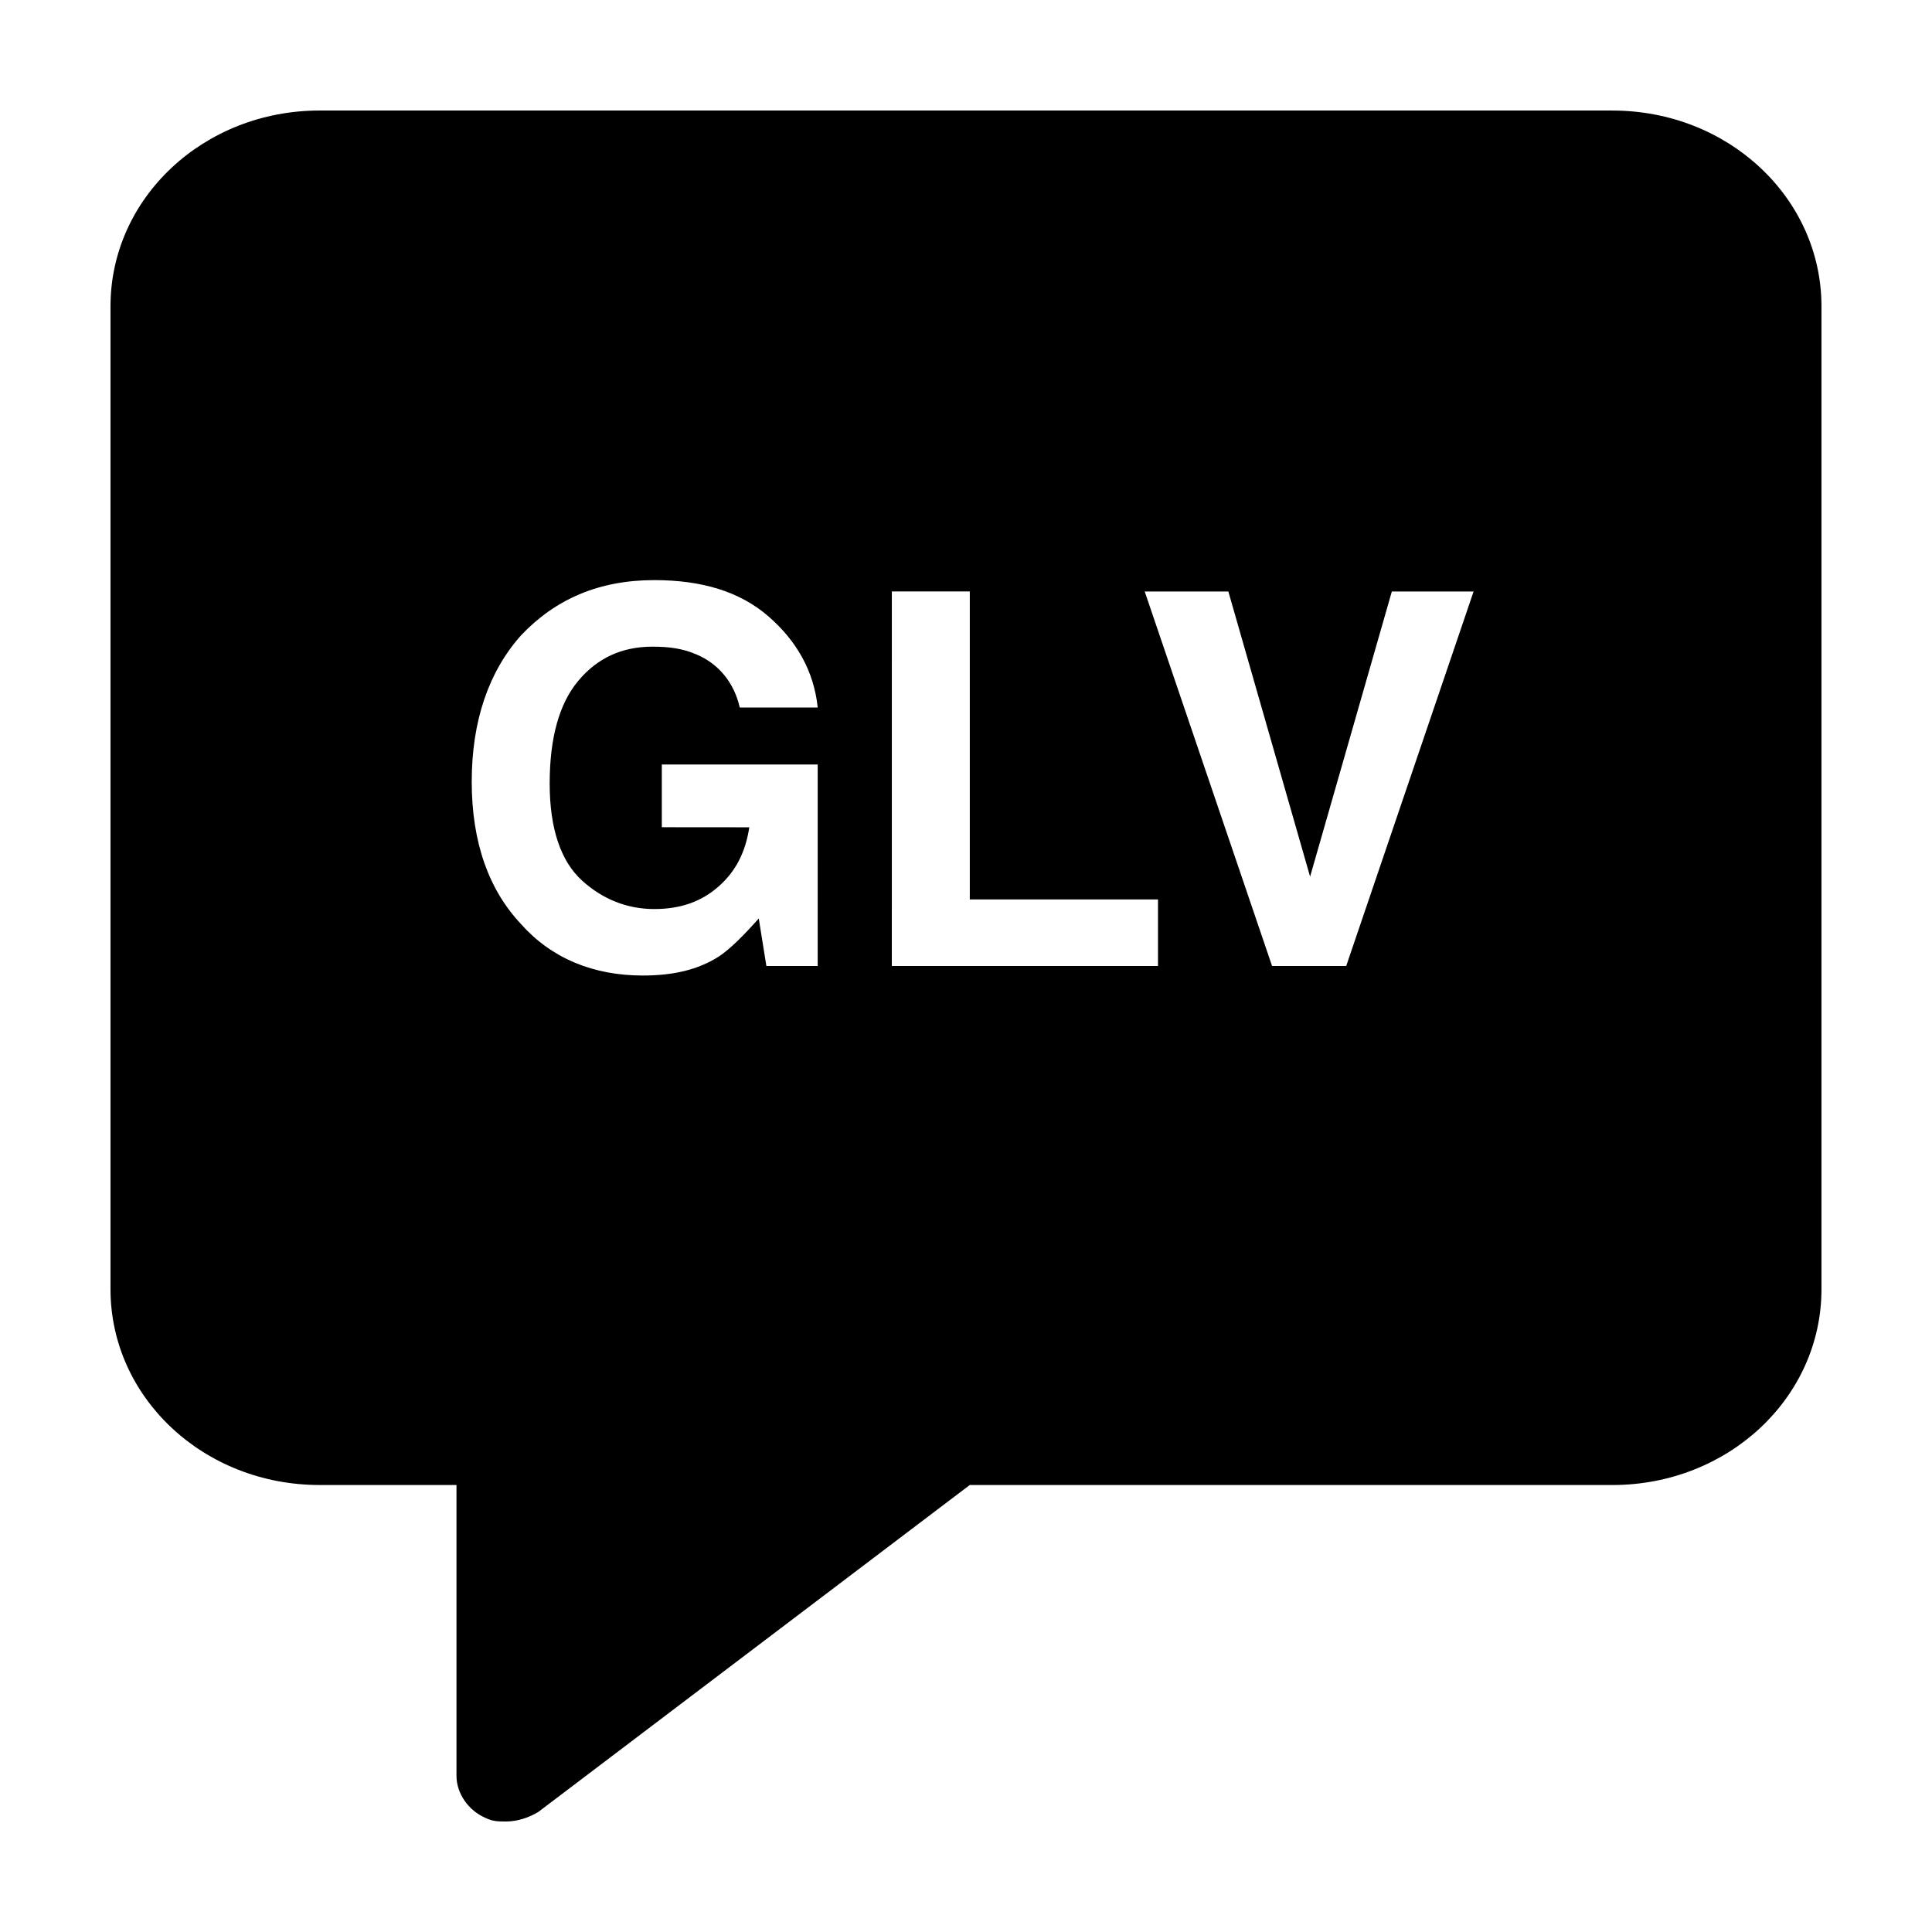 <?xml version="1.0" encoding="UTF-8"?>
<!-- Uploaded to: SVG Repo, www.svgrepo.com, Generator: SVG Repo Mixer Tools -->
<svg fill="#000000" width="800px" height="800px" version="1.1" viewBox="144 144 512 512" xmlns="http://www.w3.org/2000/svg">
 <path d="m571.29 173.29h-342.59c-30.73 0-55.418 23.176-55.418 51.891v260.47c0 28.719 24.688 51.891 55.418 51.891h36.273v77.082c0 4.535 3.023 9.07 7.559 11.082 2.016 1.008 3.527 1.008 5.543 1.008 3.023 0 6.047-1.008 8.566-2.519l114.36-86.656 170.29 0.008c30.73 0 55.418-23.176 55.418-51.891v-260.47c0-28.715-24.684-51.891-55.418-51.891zm-210.59 226.71h-13.602l-2.016-12.594c-4.031 4.535-7.559 8.062-10.578 10.078-5.543 3.527-12.09 5.039-20.152 5.039-13.098 0-24.184-4.535-32.242-13.602-8.566-9.07-13.098-21.664-13.098-37.785 0-16.121 4.535-29.223 13.098-38.793 9.07-9.574 20.656-14.609 35.266-14.609 12.594 0 22.672 3.023 30.23 9.574 7.559 6.551 12.09 14.609 13.098 24.184h-20.656c-1.512-6.551-5.543-11.586-11.586-14.105-3.527-1.512-7.055-2.016-11.586-2.016-8.062 0-14.609 3.023-19.648 9.07-5.039 6.047-7.559 15.113-7.559 27.207 0 12.09 3.023 20.656 8.566 25.695s12.09 7.559 19.145 7.559c7.055 0 12.594-2.016 17.129-6.047 4.535-4.031 7.055-9.07 8.062-15.617l-23.184-0.02v-16.625h41.312zm90.18 0h-70.535l0.004-99.254h20.656v81.617h49.879zm49.879 0h-19.648l-33.754-99.25h22.168l21.664 75.57 21.664-75.57h21.664z"/>
</svg>